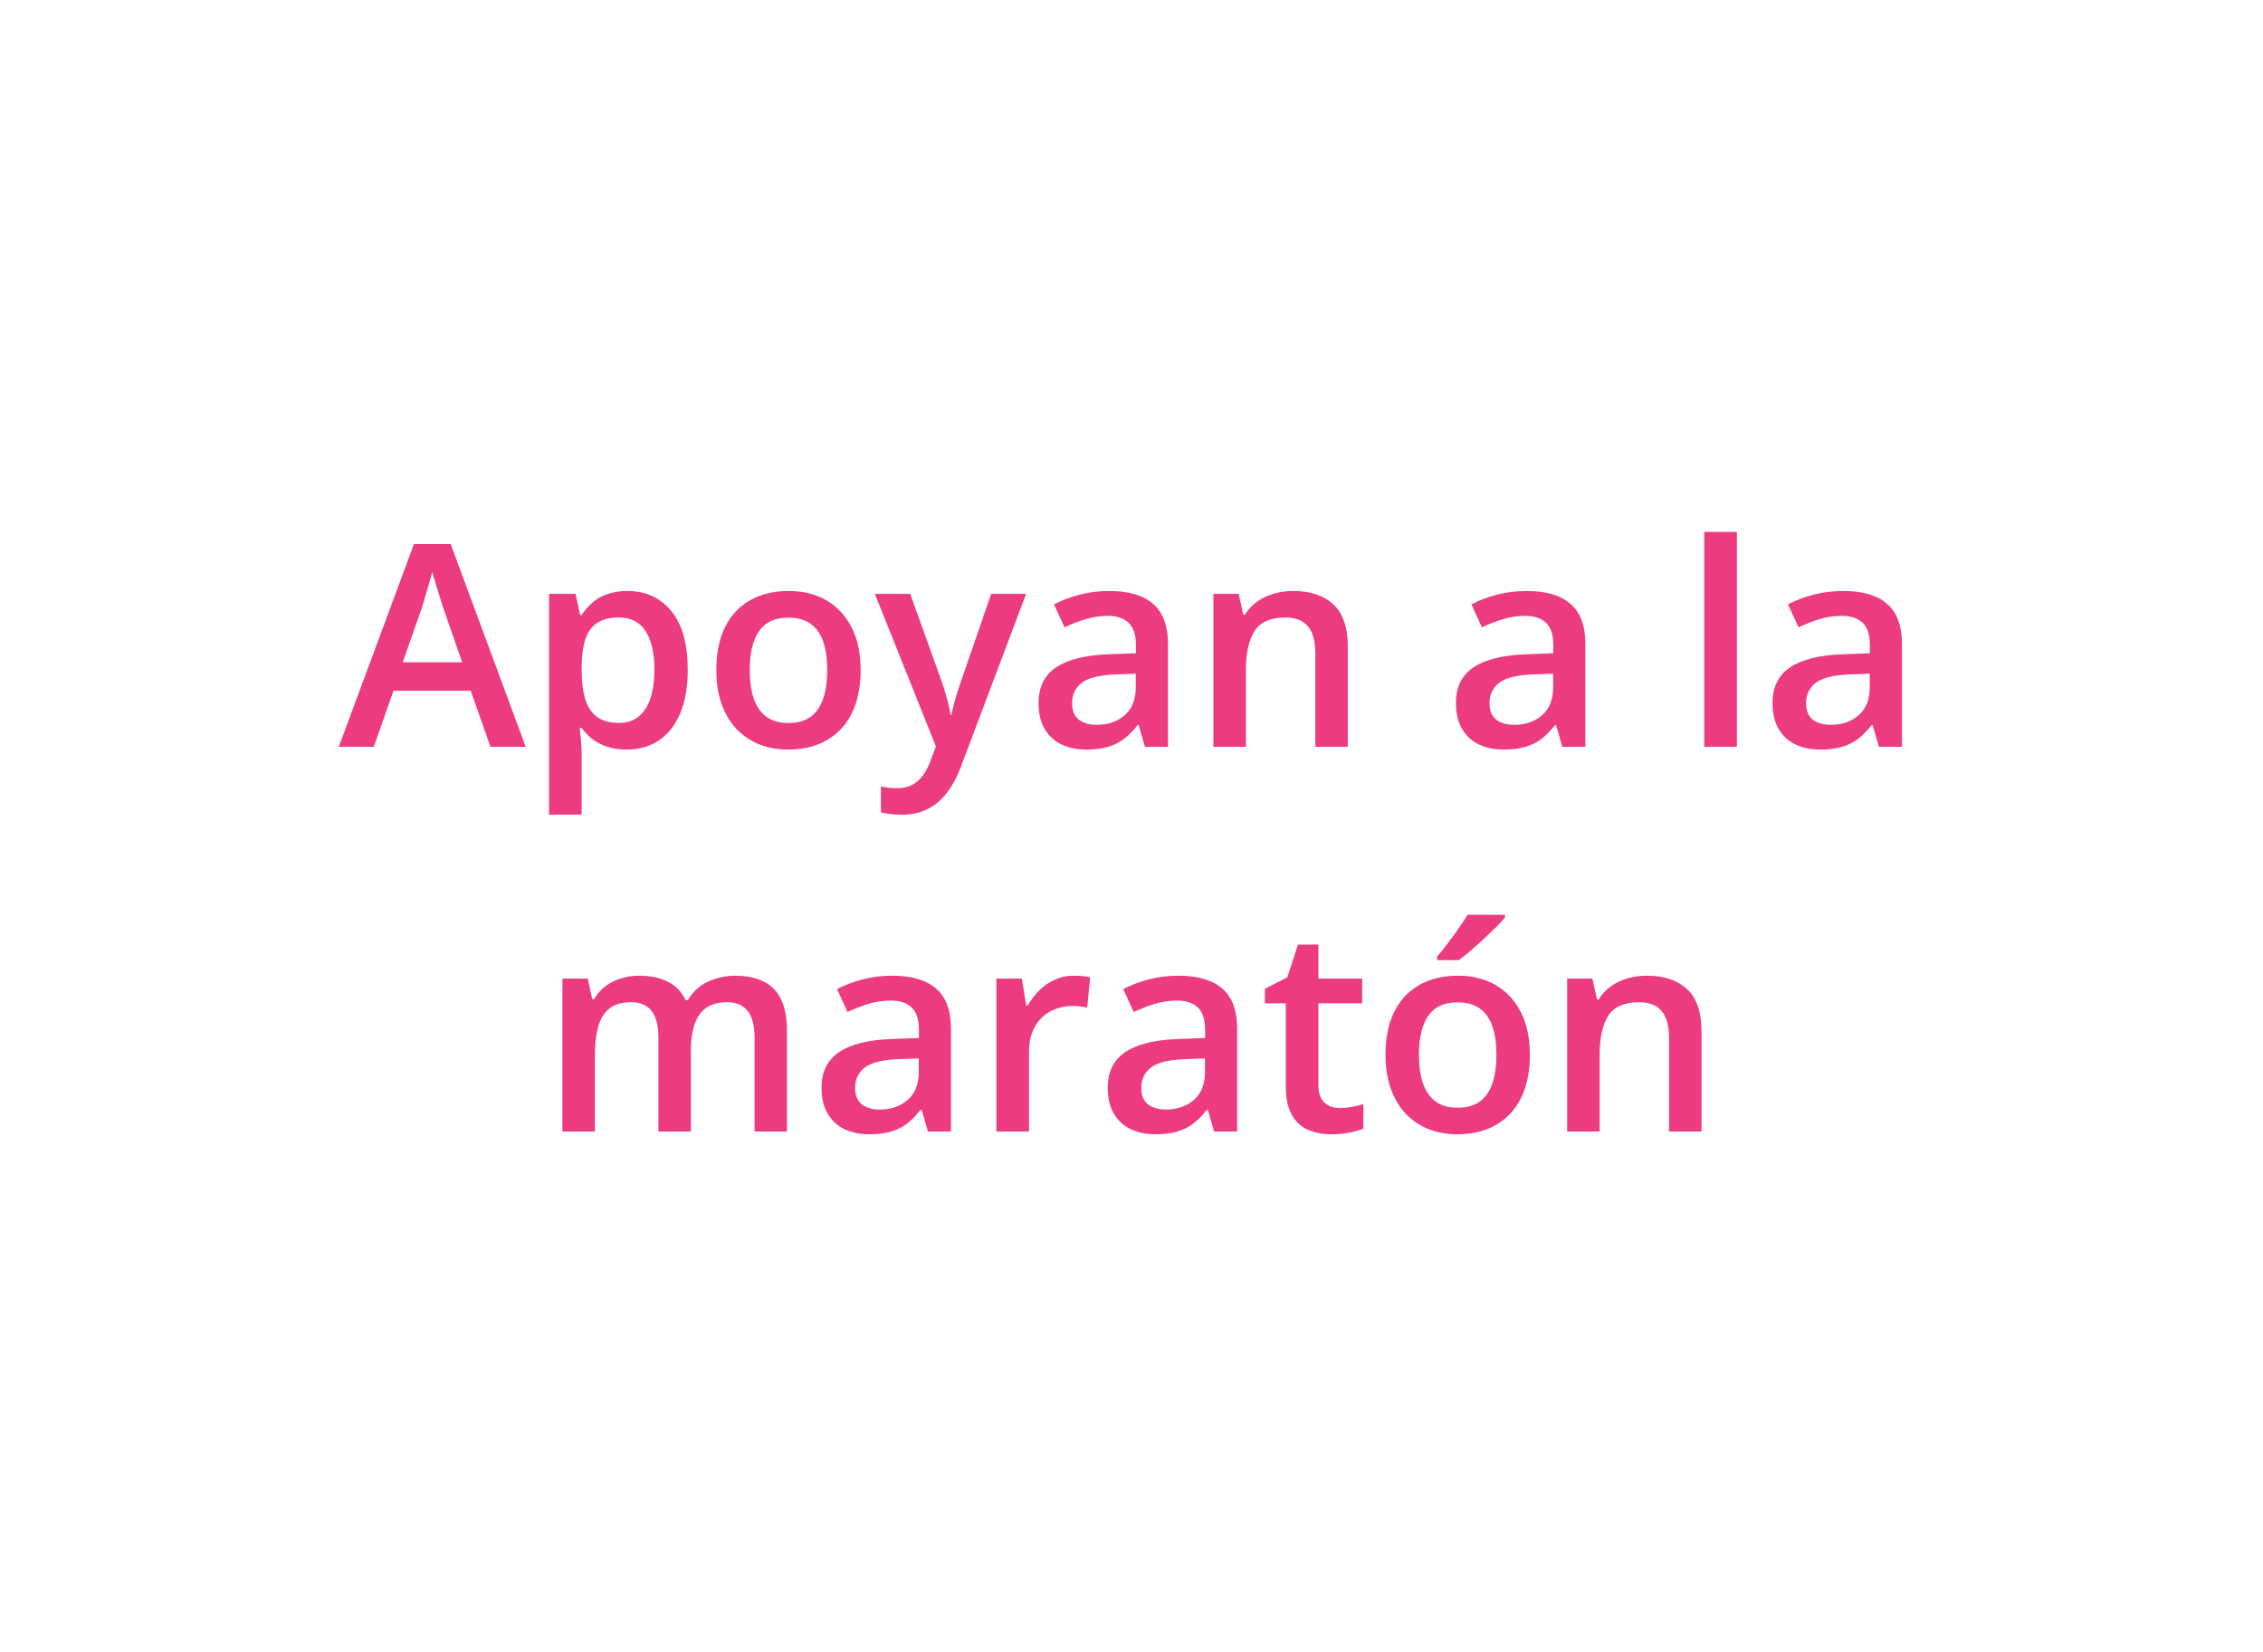 <svg width="200" height="146" viewBox="0 0 200 146" fill="none" xmlns="http://www.w3.org/2000/svg">
<rect width="200" height="146" fill="white"/>
<path d="M43.347 66L41.602 61.044H34.778L33.032 66H29.944L36.584 48.08H39.831L46.46 66H43.347ZM40.845 58.529L39.148 53.647C39.083 53.435 38.989 53.138 38.867 52.755C38.745 52.365 38.623 51.97 38.501 51.571C38.379 51.164 38.277 50.823 38.196 50.546C38.114 50.88 38.013 51.254 37.891 51.669C37.777 52.076 37.663 52.458 37.549 52.816C37.443 53.175 37.362 53.451 37.305 53.647L35.596 58.529H40.845ZM55.456 52.23C57.06 52.23 58.346 52.816 59.314 53.988C60.291 55.16 60.779 56.902 60.779 59.213C60.779 60.743 60.551 62.033 60.095 63.083C59.648 64.124 59.017 64.914 58.203 65.451C57.398 65.98 56.458 66.244 55.383 66.244C54.7 66.244 54.106 66.155 53.601 65.976C53.096 65.796 52.665 65.565 52.307 65.28C51.949 64.987 51.648 64.669 51.404 64.328H51.233C51.274 64.653 51.31 65.015 51.343 65.414C51.383 65.805 51.404 66.163 51.404 66.488V71.994H48.523V52.487H50.867L51.27 54.355H51.404C51.656 53.972 51.961 53.618 52.319 53.292C52.685 52.967 53.125 52.711 53.638 52.523C54.158 52.328 54.765 52.23 55.456 52.23ZM54.688 54.574C53.898 54.574 53.263 54.733 52.783 55.05C52.311 55.359 51.965 55.828 51.746 56.454C51.534 57.081 51.42 57.866 51.404 58.81V59.213C51.404 60.214 51.505 61.064 51.709 61.764C51.921 62.456 52.266 62.985 52.747 63.351C53.235 63.709 53.894 63.888 54.724 63.888C55.424 63.888 56.002 63.697 56.458 63.315C56.921 62.932 57.267 62.387 57.495 61.679C57.723 60.971 57.837 60.137 57.837 59.176C57.837 57.72 57.577 56.588 57.056 55.783C56.543 54.977 55.754 54.574 54.688 54.574ZM76.062 59.213C76.062 60.336 75.915 61.333 75.623 62.204C75.33 63.074 74.902 63.811 74.341 64.413C73.779 65.007 73.104 65.463 72.314 65.78C71.525 66.09 70.634 66.244 69.641 66.244C68.713 66.244 67.863 66.09 67.09 65.78C66.317 65.463 65.645 65.007 65.076 64.413C64.514 63.811 64.079 63.074 63.77 62.204C63.46 61.333 63.306 60.336 63.306 59.213C63.306 57.724 63.562 56.462 64.075 55.429C64.596 54.387 65.336 53.594 66.296 53.048C67.257 52.503 68.4 52.23 69.727 52.23C70.972 52.23 72.07 52.503 73.022 53.048C73.975 53.594 74.719 54.387 75.256 55.429C75.793 56.47 76.062 57.732 76.062 59.213ZM66.26 59.213C66.26 60.198 66.378 61.04 66.614 61.74C66.858 62.44 67.232 62.977 67.737 63.351C68.241 63.717 68.892 63.9 69.69 63.9C70.487 63.9 71.138 63.717 71.643 63.351C72.148 62.977 72.518 62.44 72.754 61.74C72.99 61.04 73.108 60.198 73.108 59.213C73.108 58.228 72.99 57.394 72.754 56.71C72.518 56.019 72.148 55.494 71.643 55.136C71.138 54.77 70.483 54.586 69.678 54.586C68.49 54.586 67.623 54.985 67.078 55.783C66.532 56.58 66.26 57.724 66.26 59.213ZM77.319 52.487H80.444L83.215 60.202C83.337 60.552 83.447 60.898 83.545 61.239C83.651 61.573 83.74 61.903 83.814 62.228C83.895 62.553 83.96 62.879 84.009 63.205H84.082C84.163 62.781 84.277 62.309 84.424 61.789C84.579 61.26 84.749 60.731 84.936 60.202L87.598 52.487H90.686L84.888 67.856C84.554 68.734 84.143 69.483 83.655 70.102C83.175 70.728 82.605 71.2 81.946 71.518C81.287 71.843 80.534 72.006 79.688 72.006C79.281 72.006 78.927 71.981 78.626 71.933C78.324 71.892 78.068 71.847 77.856 71.798V69.503C78.027 69.544 78.243 69.581 78.503 69.613C78.764 69.646 79.032 69.662 79.309 69.662C79.822 69.662 80.265 69.56 80.64 69.357C81.014 69.153 81.331 68.865 81.592 68.49C81.852 68.124 82.068 67.705 82.239 67.233L82.715 65.963L77.319 52.487ZM98.035 52.23C99.744 52.23 101.034 52.609 101.904 53.366C102.783 54.123 103.223 55.303 103.223 56.906V66H101.184L100.635 64.084H100.537C100.155 64.572 99.76 64.975 99.353 65.292C98.946 65.609 98.474 65.845 97.937 66C97.408 66.163 96.761 66.244 95.996 66.244C95.19 66.244 94.47 66.098 93.835 65.805C93.201 65.504 92.7 65.048 92.334 64.438C91.968 63.827 91.785 63.054 91.785 62.118C91.785 60.727 92.301 59.681 93.335 58.981C94.377 58.281 95.947 57.895 98.047 57.821L100.391 57.736V57.028C100.391 56.092 100.171 55.425 99.731 55.026C99.3 54.627 98.69 54.428 97.9 54.428C97.225 54.428 96.57 54.525 95.935 54.721C95.3 54.916 94.682 55.156 94.08 55.441L93.152 53.415C93.811 53.065 94.56 52.78 95.398 52.56C96.244 52.34 97.123 52.23 98.035 52.23ZM100.378 59.542L98.633 59.603C97.201 59.652 96.195 59.897 95.618 60.336C95.04 60.775 94.751 61.378 94.751 62.143C94.751 62.81 94.95 63.298 95.349 63.607C95.748 63.908 96.273 64.059 96.924 64.059C97.917 64.059 98.739 63.778 99.39 63.217C100.049 62.647 100.378 61.813 100.378 60.714V59.542ZM114.282 52.23C115.804 52.23 116.988 52.625 117.834 53.415C118.689 54.196 119.116 55.453 119.116 57.187V66H116.248V57.724C116.248 56.674 116.032 55.889 115.601 55.368C115.169 54.839 114.502 54.574 113.599 54.574C112.288 54.574 111.377 54.977 110.864 55.783C110.36 56.588 110.107 57.756 110.107 59.286V66H107.239V52.487H109.473L109.875 54.318H110.034C110.327 53.846 110.689 53.459 111.121 53.158C111.56 52.849 112.048 52.617 112.585 52.462C113.131 52.308 113.696 52.23 114.282 52.23ZM134.924 52.23C136.633 52.23 137.923 52.609 138.794 53.366C139.673 54.123 140.112 55.303 140.112 56.906V66H138.074L137.524 64.084H137.427C137.044 64.572 136.65 64.975 136.243 65.292C135.836 65.609 135.364 65.845 134.827 66C134.298 66.163 133.651 66.244 132.886 66.244C132.08 66.244 131.36 66.098 130.725 65.805C130.09 65.504 129.59 65.048 129.224 64.438C128.857 63.827 128.674 63.054 128.674 62.118C128.674 60.727 129.191 59.681 130.225 58.981C131.266 58.281 132.837 57.895 134.937 57.821L137.28 57.736V57.028C137.28 56.092 137.061 55.425 136.621 55.026C136.19 54.627 135.579 54.428 134.79 54.428C134.115 54.428 133.459 54.525 132.825 54.721C132.19 54.916 131.571 55.156 130.969 55.441L130.042 53.415C130.701 53.065 131.449 52.78 132.288 52.56C133.134 52.34 134.013 52.23 134.924 52.23ZM137.268 59.542L135.522 59.603C134.09 59.652 133.085 59.897 132.507 60.336C131.93 60.775 131.641 61.378 131.641 62.143C131.641 62.81 131.84 63.298 132.239 63.607C132.638 63.908 133.162 64.059 133.813 64.059C134.806 64.059 135.628 63.778 136.279 63.217C136.938 62.647 137.268 61.813 137.268 60.714V59.542ZM153.503 66H150.623V47.006H153.503V66ZM162.903 52.23C164.612 52.23 165.902 52.609 166.772 53.366C167.651 54.123 168.091 55.303 168.091 56.906V66H166.052L165.503 64.084H165.405C165.023 64.572 164.628 64.975 164.221 65.292C163.814 65.609 163.342 65.845 162.805 66C162.276 66.163 161.629 66.244 160.864 66.244C160.059 66.244 159.338 66.098 158.704 65.805C158.069 65.504 157.568 65.048 157.202 64.438C156.836 63.827 156.653 63.054 156.653 62.118C156.653 60.727 157.17 59.681 158.203 58.981C159.245 58.281 160.815 57.895 162.915 57.821L165.259 57.736V57.028C165.259 56.092 165.039 55.425 164.6 55.026C164.168 54.627 163.558 54.428 162.769 54.428C162.093 54.428 161.438 54.525 160.803 54.721C160.168 54.916 159.55 55.156 158.948 55.441L158.02 53.415C158.679 53.065 159.428 52.78 160.266 52.56C161.112 52.34 161.991 52.23 162.903 52.23ZM165.247 59.542L163.501 59.603C162.069 59.652 161.064 59.897 160.486 60.336C159.908 60.775 159.619 61.378 159.619 62.143C159.619 62.81 159.819 63.298 160.217 63.607C160.616 63.908 161.141 64.059 161.792 64.059C162.785 64.059 163.607 63.778 164.258 63.217C164.917 62.647 165.247 61.813 165.247 60.714V59.542ZM64.978 86.231C66.492 86.231 67.631 86.621 68.396 87.402C69.169 88.184 69.556 89.437 69.556 91.162V100H66.687V91.675C66.687 90.649 66.488 89.876 66.089 89.356C65.69 88.835 65.084 88.574 64.27 88.574C63.131 88.574 62.309 88.94 61.804 89.673C61.308 90.397 61.06 91.451 61.06 92.835V100H58.191V91.675C58.191 90.991 58.101 90.421 57.922 89.966C57.752 89.502 57.487 89.156 57.129 88.928C56.771 88.692 56.319 88.574 55.774 88.574C54.984 88.574 54.354 88.753 53.882 89.111C53.418 89.469 53.084 89.998 52.881 90.698C52.677 91.39 52.576 92.24 52.576 93.249V100H49.707V86.487H51.941L52.344 88.306H52.502C52.779 87.834 53.121 87.447 53.528 87.146C53.943 86.837 54.403 86.609 54.907 86.462C55.412 86.308 55.937 86.231 56.482 86.231C57.491 86.231 58.342 86.409 59.033 86.768C59.725 87.118 60.242 87.655 60.584 88.379H60.803C61.226 87.647 61.816 87.105 62.573 86.755C63.33 86.405 64.132 86.231 64.978 86.231ZM78.857 86.231C80.566 86.231 81.856 86.609 82.727 87.366C83.606 88.123 84.045 89.303 84.045 90.906V100H82.007L81.457 98.084H81.36C80.977 98.572 80.583 98.975 80.176 99.292C79.769 99.609 79.297 99.845 78.76 100C78.231 100.163 77.584 100.244 76.819 100.244C76.013 100.244 75.293 100.098 74.658 99.805C74.023 99.504 73.523 99.048 73.157 98.438C72.79 97.827 72.607 97.054 72.607 96.118C72.607 94.727 73.124 93.681 74.158 92.981C75.199 92.281 76.77 91.894 78.87 91.821L81.213 91.736V91.028C81.213 90.092 80.994 89.425 80.554 89.026C80.123 88.627 79.513 88.428 78.723 88.428C78.048 88.428 77.393 88.525 76.758 88.721C76.123 88.916 75.505 89.156 74.902 89.441L73.975 87.415C74.634 87.065 75.382 86.78 76.221 86.56C77.067 86.34 77.946 86.231 78.857 86.231ZM81.201 93.543L79.456 93.603C78.023 93.652 77.018 93.897 76.44 94.336C75.863 94.775 75.574 95.378 75.574 96.143C75.574 96.81 75.773 97.298 76.172 97.607C76.571 97.909 77.096 98.059 77.747 98.059C78.739 98.059 79.561 97.778 80.212 97.217C80.872 96.647 81.201 95.813 81.201 94.714V93.543ZM94.91 86.231C95.138 86.231 95.386 86.243 95.654 86.267C95.923 86.291 96.155 86.324 96.35 86.365L96.082 89.05C95.911 89.001 95.699 88.965 95.447 88.94C95.203 88.916 94.983 88.904 94.788 88.904C94.275 88.904 93.787 88.989 93.323 89.16C92.859 89.323 92.448 89.575 92.09 89.917C91.732 90.251 91.451 90.67 91.248 91.174C91.044 91.679 90.942 92.265 90.942 92.932V100H88.061V86.487H90.308L90.698 88.867H90.832C91.101 88.387 91.435 87.948 91.834 87.549C92.232 87.15 92.688 86.833 93.201 86.597C93.722 86.353 94.291 86.231 94.91 86.231ZM104.15 86.231C105.859 86.231 107.149 86.609 108.02 87.366C108.899 88.123 109.338 89.303 109.338 90.906V100H107.3L106.75 98.084H106.653C106.27 98.572 105.876 98.975 105.469 99.292C105.062 99.609 104.59 99.845 104.053 100C103.524 100.163 102.877 100.244 102.112 100.244C101.306 100.244 100.586 100.098 99.951 99.805C99.316 99.504 98.816 99.048 98.45 98.438C98.084 97.827 97.9 97.054 97.9 96.118C97.9 94.727 98.417 93.681 99.451 92.981C100.492 92.281 102.063 91.894 104.163 91.821L106.506 91.736V91.028C106.506 90.092 106.287 89.425 105.847 89.026C105.416 88.627 104.806 88.428 104.016 88.428C103.341 88.428 102.686 88.525 102.051 88.721C101.416 88.916 100.798 89.156 100.195 89.441L99.268 87.415C99.927 87.065 100.675 86.78 101.514 86.56C102.36 86.34 103.239 86.231 104.15 86.231ZM106.494 93.543L104.749 93.603C103.316 93.652 102.311 93.897 101.733 94.336C101.156 94.775 100.867 95.378 100.867 96.143C100.867 96.81 101.066 97.298 101.465 97.607C101.864 97.909 102.389 98.059 103.04 98.059C104.032 98.059 104.854 97.778 105.505 97.217C106.165 96.647 106.494 95.813 106.494 94.714V93.543ZM118.384 97.925C118.758 97.925 119.128 97.892 119.495 97.827C119.861 97.754 120.194 97.668 120.496 97.571V99.744C120.178 99.882 119.767 100 119.263 100.098C118.758 100.195 118.233 100.244 117.688 100.244C116.923 100.244 116.235 100.118 115.625 99.866C115.015 99.605 114.53 99.162 114.172 98.535C113.814 97.909 113.635 97.042 113.635 95.935V88.672H111.792V87.39L113.77 86.377L114.709 83.484H116.516V86.487H120.386V88.672H116.516V95.898C116.516 96.582 116.687 97.091 117.029 97.424C117.371 97.758 117.822 97.925 118.384 97.925ZM135.205 93.213C135.205 94.336 135.059 95.333 134.766 96.204C134.473 97.074 134.045 97.811 133.484 98.413C132.922 99.007 132.247 99.463 131.458 99.78C130.668 100.09 129.777 100.244 128.784 100.244C127.856 100.244 127.006 100.09 126.233 99.78C125.46 99.463 124.788 99.007 124.219 98.413C123.657 97.811 123.222 97.074 122.913 96.204C122.603 95.333 122.449 94.336 122.449 93.213C122.449 91.724 122.705 90.462 123.218 89.429C123.739 88.387 124.479 87.594 125.439 87.048C126.4 86.503 127.543 86.231 128.87 86.231C130.115 86.231 131.213 86.503 132.166 87.048C133.118 87.594 133.862 88.387 134.399 89.429C134.937 90.47 135.205 91.732 135.205 93.213ZM125.403 93.213C125.403 94.198 125.521 95.04 125.757 95.74C126.001 96.44 126.375 96.977 126.88 97.351C127.384 97.717 128.035 97.9 128.833 97.9C129.631 97.9 130.282 97.717 130.786 97.351C131.291 96.977 131.661 96.44 131.897 95.74C132.133 95.04 132.251 94.198 132.251 93.213C132.251 92.228 132.133 91.394 131.897 90.71C131.661 90.019 131.291 89.494 130.786 89.136C130.282 88.769 129.626 88.586 128.821 88.586C127.633 88.586 126.766 88.985 126.221 89.783C125.675 90.58 125.403 91.724 125.403 93.213ZM133.008 80.847V81.091C132.812 81.327 132.548 81.612 132.214 81.946C131.881 82.271 131.519 82.617 131.128 82.983C130.737 83.341 130.351 83.687 129.968 84.021C129.586 84.347 129.24 84.623 128.931 84.851H127.014V84.534C127.283 84.224 127.58 83.854 127.905 83.423C128.239 82.992 128.564 82.548 128.882 82.092C129.207 81.637 129.48 81.222 129.7 80.847H133.008ZM145.544 86.231C147.066 86.231 148.25 86.625 149.097 87.415C149.951 88.196 150.378 89.453 150.378 91.186V100H147.51V91.724C147.51 90.674 147.294 89.888 146.863 89.368C146.431 88.839 145.764 88.574 144.861 88.574C143.551 88.574 142.639 88.977 142.126 89.783C141.622 90.588 141.37 91.756 141.37 93.286V100H138.501V86.487H140.735L141.138 88.318H141.296C141.589 87.846 141.951 87.459 142.383 87.158C142.822 86.849 143.311 86.617 143.848 86.462C144.393 86.308 144.958 86.231 145.544 86.231Z" fill="#EC3B81"/>
</svg>
